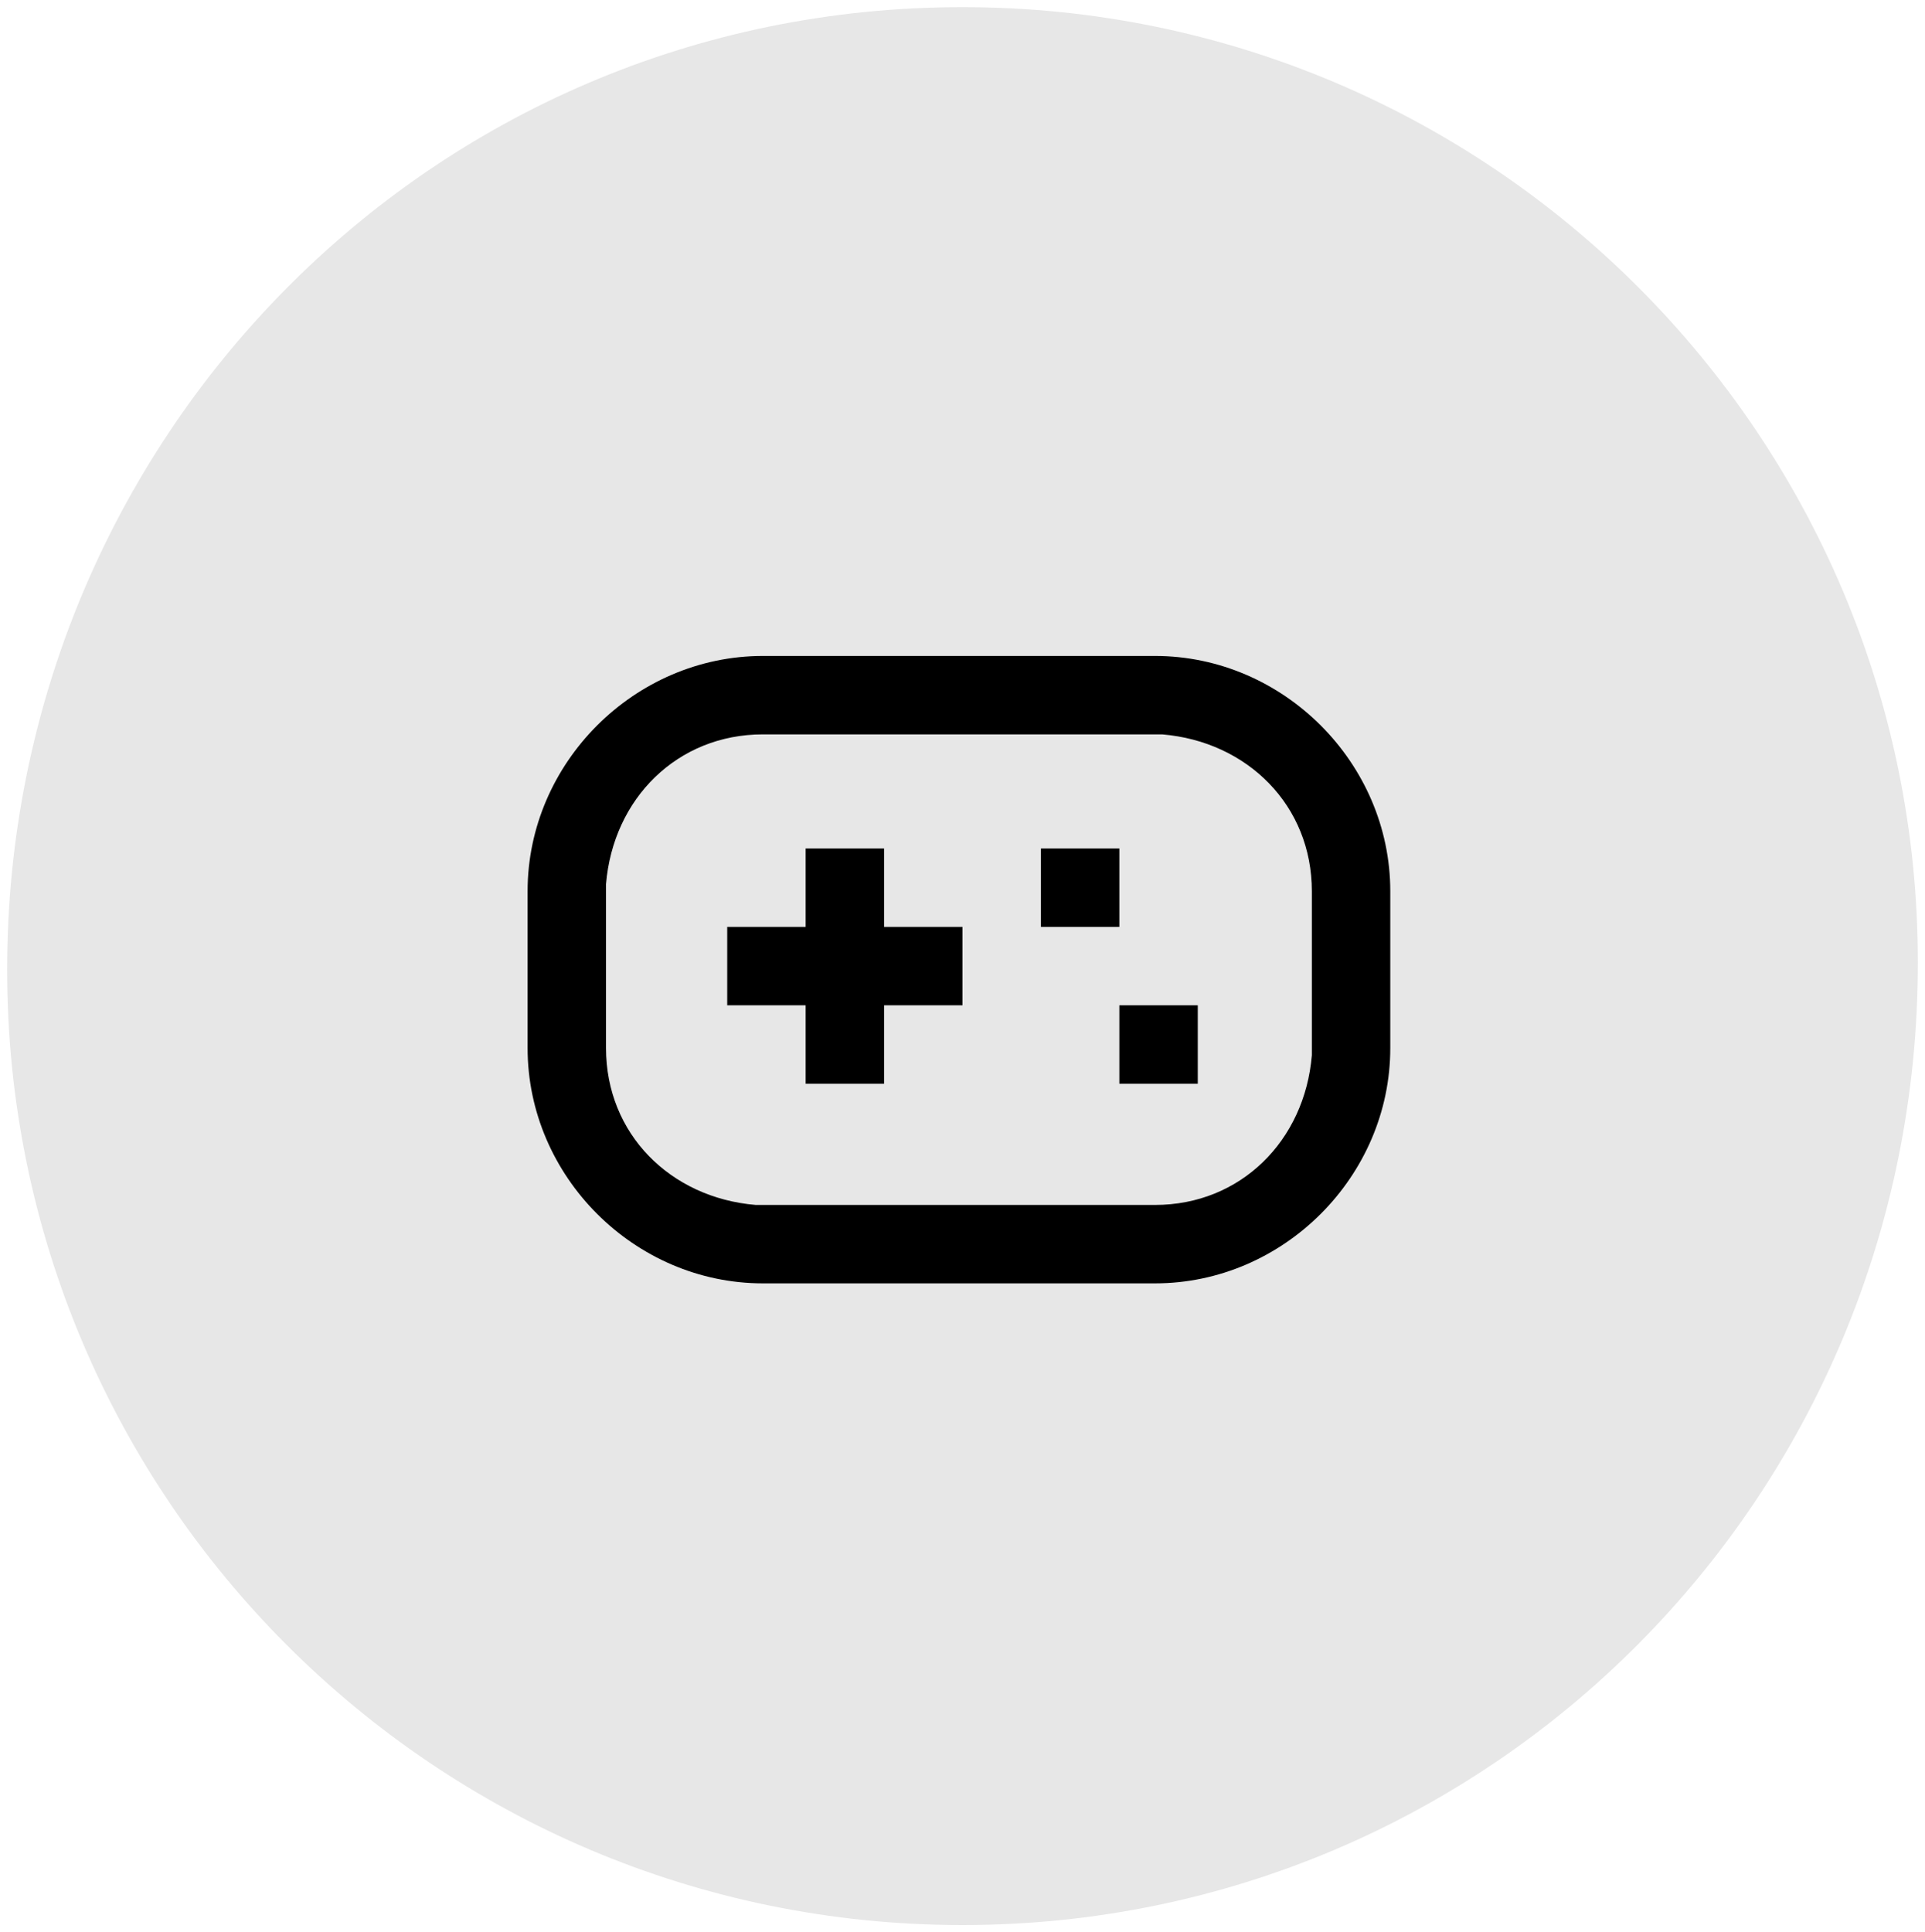 <?xml version="1.0" encoding="UTF-8"?>
<!-- Generator: Adobe Illustrator 27.6.1, SVG Export Plug-In . SVG Version: 6.00 Build 0)  -->
<svg xmlns="http://www.w3.org/2000/svg" xmlns:xlink="http://www.w3.org/1999/xlink" version="1.1" id="Laag_1" x="0px" y="0px" viewBox="0 0 27 27.1" style="enable-background:new 0 0 27 27.1;" xml:space="preserve">
<style type="text/css">
	.st0{fill:#E7E7E7;}
</style>
<path class="st0" d="M13.5,27L13.5,27c-7.4,0-13.4-6-13.4-13.4l0,0c0-7.4,5.9-13.5,13.4-13.5l0,0c7.4,0,13.4,6,13.4,13.4l0,0  C26.9,21,20.9,27,13.5,27z"></path>
<path d="M16.2,9.2c1.8,0,3.3,1.5,3.3,3.3v2.2c0,1.8-1.5,3.3-3.3,3.3h-5.5c-1.8,0-3.3-1.5-3.3-3.3v-2.2c0-1.8,1.5-3.3,3.3-3.3H16.2z   M16.2,10.3h-5.5c-1.2,0-2.1,0.9-2.2,2.1l0,0.1v2.2c0,1.2,0.9,2.1,2.1,2.2l0.1,0h5.5c1.2,0,2.1-0.9,2.2-2.1l0-0.1v-2.2  c0-1.2-0.9-2.1-2.1-2.2L16.2,10.3z M12.4,11.9V13h1.1v1.1h-1.1l0,1.1h-1.1l0-1.1h-1.1V13h1.1v-1.1H12.4z M16.8,14.1v1.1h-1.1v-1.1  H16.8z M15.7,11.9V13h-1.1v-1.1H15.7z"></path>
</svg>
